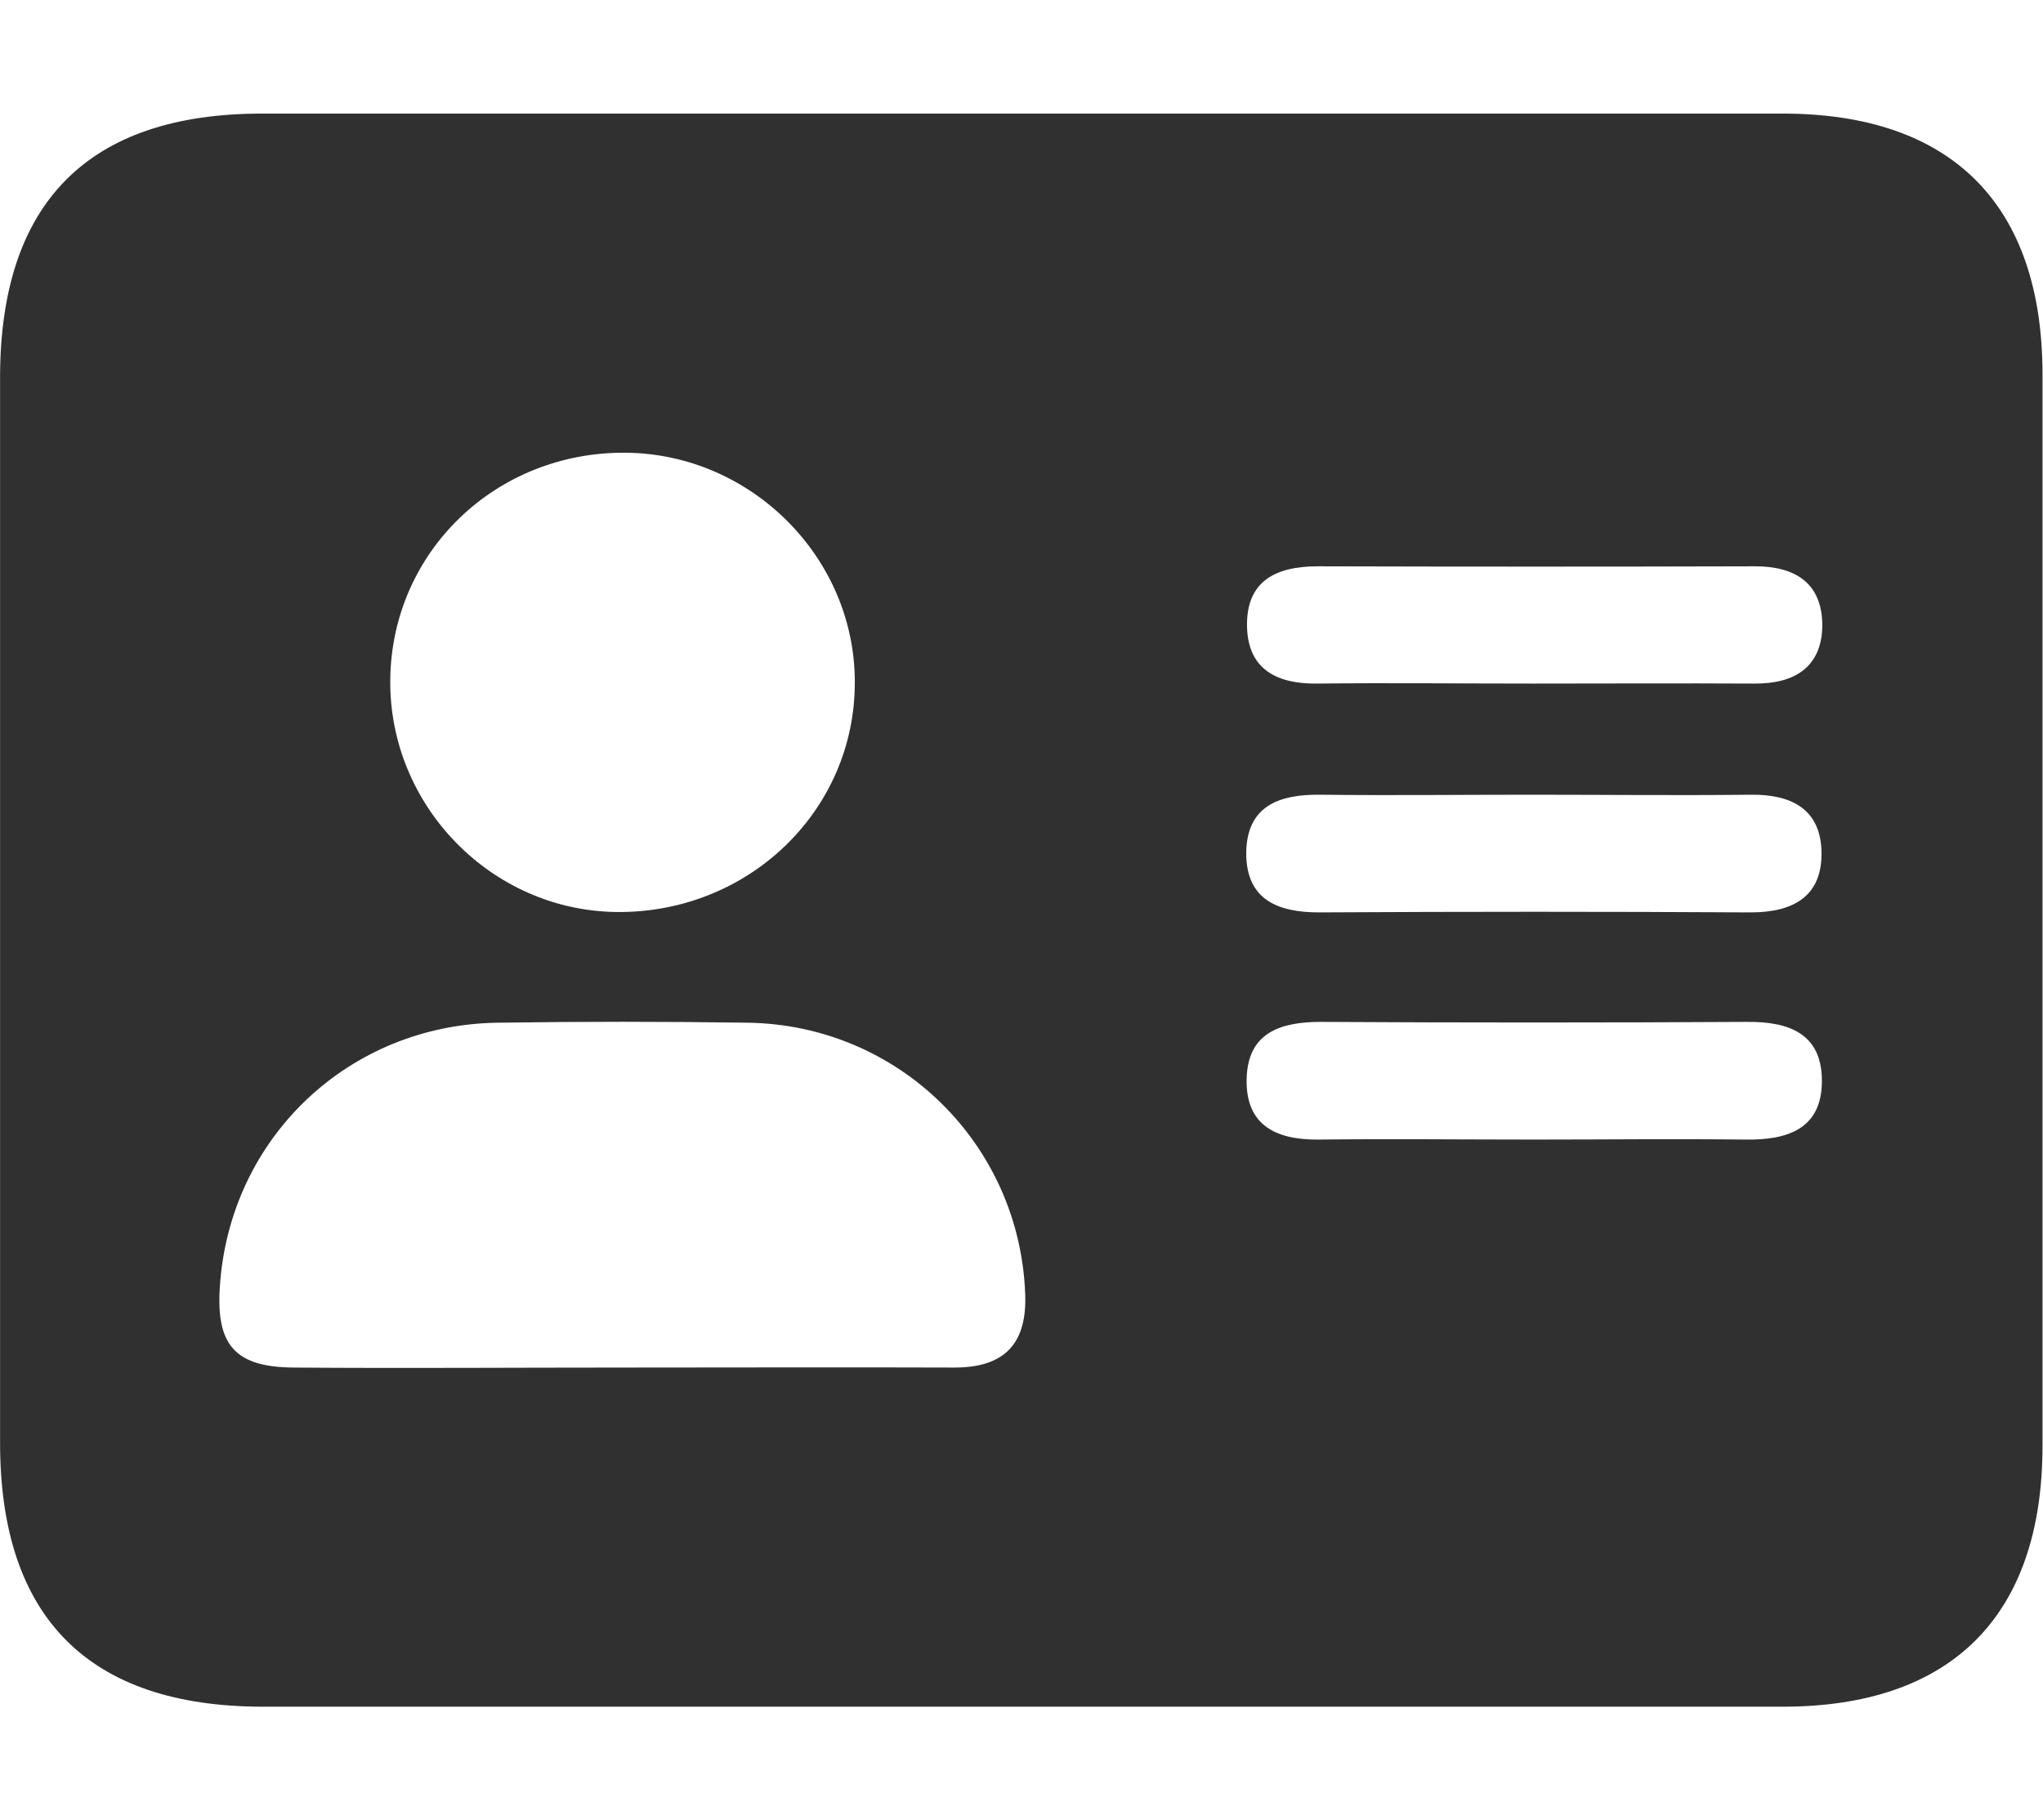 <?xml version="1.0" encoding="UTF-8"?><svg id="Layer_1" xmlns="http://www.w3.org/2000/svg" width="16" height="14.255" viewBox="0 0 50 44.55"><defs><style>.cls-1{fill:#303030;stroke-width:0px;}</style></defs><path class="cls-1" d="M24.95,41.77c-6.18,0-12.36,0-18.54,0C2.17,41.76,0,39.59,0,35.31c0-8.69,0-17.38,0-26.07,0-4.28,2.16-6.46,6.41-6.46,12.41,0,24.81,0,37.22,0,4.14,0,6.36,2.23,6.36,6.39,0,8.74,0,17.47,0,26.21,0,4.16-2.22,6.39-6.36,6.39-6.23,0-12.45,0-18.68,0ZM15.27,33.47c2.7,0,5.39-.01,8.09,0,1.25,0,1.78-.61,1.73-1.81-.14-3.66-3.09-6.57-6.78-6.63-2.04-.03-4.09-.03-6.13,0-3.65.05-6.56,2.82-6.8,6.45-.1,1.44.37,1.98,1.81,1.99,2.7.02,5.39,0,8.09,0ZM15.32,11.08c-3.19-.03-5.74,2.43-5.77,5.56-.03,3.07,2.46,5.63,5.51,5.68,3.24.05,5.87-2.47,5.86-5.63,0-3.05-2.54-5.58-5.6-5.61ZM37.5,16.73c1.81,0,3.62-.01,5.43,0,1,.01,1.66-.41,1.67-1.42,0-1.02-.64-1.45-1.64-1.45-3.57.01-7.14.01-10.71,0-1.04,0-1.76.37-1.73,1.49.03,1.04.74,1.39,1.71,1.38,1.76-.02,3.52,0,5.29,0ZM37.45,19.45c-1.72,0-3.43.02-5.15,0-1.02-.01-1.79.29-1.8,1.43,0,1.13.76,1.45,1.78,1.45,3.52-.02,7.05-.02,10.57,0,1.05,0,1.76-.4,1.73-1.5-.03-1.03-.74-1.39-1.72-1.38-1.81.02-3.62,0-5.43,0ZM37.55,27.89c1.72,0,3.43-.02,5.15,0,1.07.02,1.91-.27,1.89-1.48-.02-1.12-.82-1.41-1.83-1.4-3.48.02-6.96.02-10.43,0-1.01,0-1.8.27-1.82,1.41-.02,1.13.73,1.48,1.76,1.47,1.76-.02,3.52,0,5.29,0Z"/></svg>